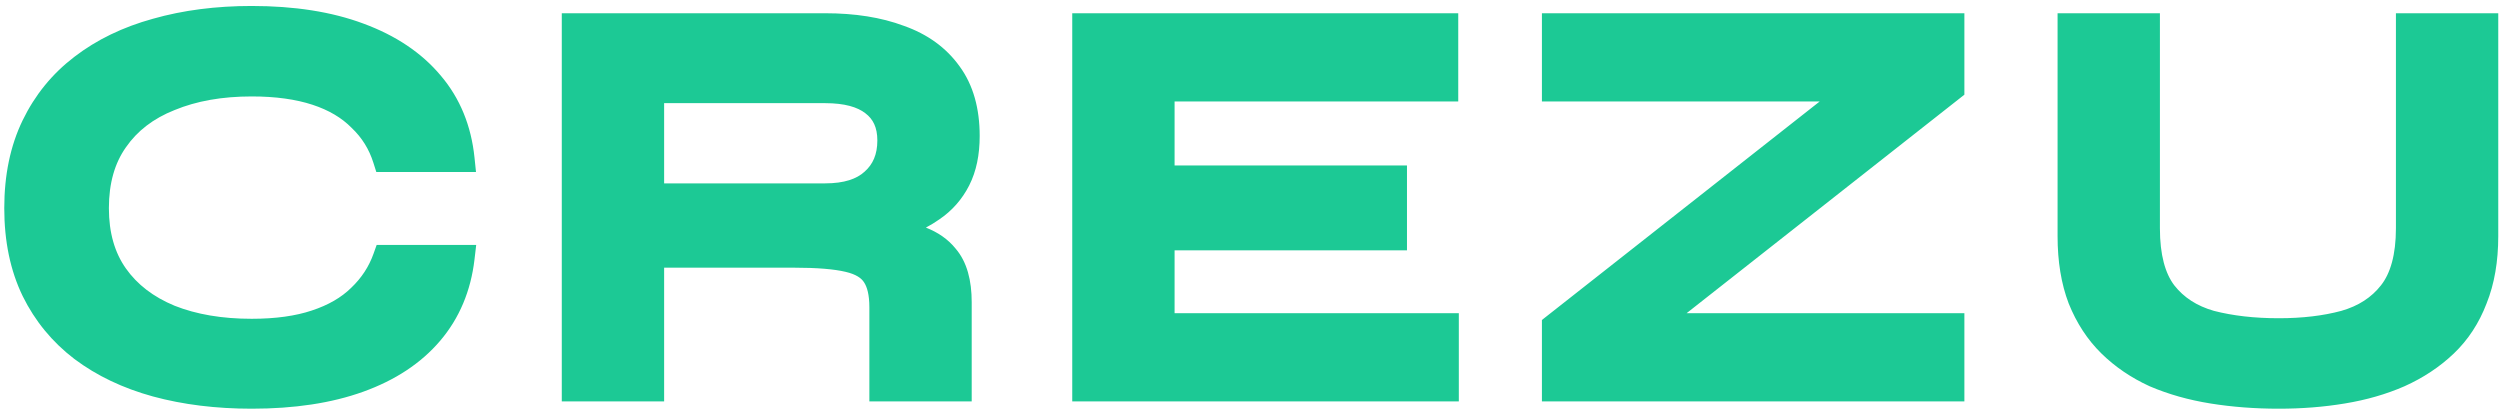<svg width="198" height="33" viewBox="0 0 198 33" fill="none" xmlns="http://www.w3.org/2000/svg">
<path fill-rule="evenodd" clip-rule="evenodd" d="M37.715 19.398L37.58 20.551C37.288 23.036 36.388 25.196 34.86 26.991C33.339 28.777 31.295 30.112 28.776 31.021C26.256 31.93 23.3 32.369 19.932 32.369C17.115 32.369 14.508 32.05 12.118 31.401L12.115 31.4C9.747 30.749 7.668 29.764 5.895 28.434L5.888 28.429C4.135 27.089 2.769 25.427 1.797 23.453L1.794 23.447C0.812 21.422 0.338 19.092 0.338 16.488C0.338 13.883 0.812 11.553 1.794 9.528C2.765 7.524 4.131 5.845 5.887 4.503C7.66 3.141 9.74 2.14 12.11 1.487C14.503 0.807 17.113 0.473 19.932 0.473C23.302 0.473 26.261 0.928 28.785 1.869C31.331 2.807 33.388 4.172 34.908 5.988C36.439 7.788 37.322 9.968 37.581 12.483L37.699 13.621H29.803L29.573 12.893C29.234 11.815 28.665 10.902 27.862 10.139L27.85 10.127L27.838 10.115C27.072 9.338 26.053 8.723 24.742 8.294C23.433 7.865 21.837 7.638 19.932 7.638C17.576 7.638 15.554 8.005 13.843 8.71L13.83 8.715C12.137 9.386 10.869 10.372 9.976 11.662L9.97 11.67C9.095 12.909 8.624 14.493 8.624 16.488C8.624 18.449 9.093 20.019 9.97 21.261C10.863 22.525 12.136 23.516 13.836 24.218C15.55 24.896 17.575 25.248 19.932 25.248C21.838 25.248 23.416 25.021 24.691 24.595L24.697 24.592C26.015 24.16 27.038 23.556 27.805 22.803L27.817 22.791C28.634 22.015 29.22 21.118 29.585 20.09L29.832 19.398H37.715ZM44.493 31.793V1.049H65.35C67.696 1.049 69.78 1.37 71.58 2.044C73.439 2.698 74.929 3.762 75.997 5.25C77.089 6.74 77.591 8.607 77.591 10.77C77.591 12.245 77.33 13.565 76.758 14.69C76.2 15.786 75.409 16.687 74.391 17.378C74.055 17.614 73.701 17.829 73.331 18.025C74.283 18.397 75.082 18.942 75.684 19.689C76.594 20.749 76.959 22.224 76.959 23.933V31.793H68.854V24.332C68.854 23.337 68.672 22.724 68.438 22.37L68.425 22.351C68.233 22.046 67.824 21.727 66.959 21.527L66.952 21.526C66.082 21.319 64.739 21.2 62.869 21.2H52.599V31.793H44.493ZM68.481 13.591C69.129 13.018 69.486 12.236 69.486 11.124C69.486 10.086 69.142 9.426 68.544 8.976L68.531 8.965C67.919 8.489 66.913 8.17 65.35 8.17H52.599V14.523H65.35C66.879 14.523 67.858 14.161 68.468 13.603L68.481 13.591ZM115.539 24.805V31.793H84.922V1.049H115.493V8.037H93.027V13.104H111.433V19.826H93.027V24.805H115.539ZM122.12 1.049H155.579V7.499L133.579 24.805H155.579V31.793H122.12V25.343L144.119 8.037H122.12V1.049ZM189.757 1.049H197.862V18.703C197.862 20.691 197.563 22.477 196.935 24.039C196.344 25.585 195.481 26.912 194.34 28C193.225 29.062 191.92 29.925 190.435 30.592L190.425 30.596C188.983 31.226 187.408 31.677 185.707 31.956C184.049 32.233 182.306 32.369 180.479 32.369C178.593 32.369 176.791 32.233 175.076 31.957C173.345 31.679 171.741 31.228 170.27 30.599L170.244 30.588C168.787 29.92 167.511 29.055 166.426 27.989C165.322 26.904 164.465 25.584 163.846 24.048L163.839 24.031C163.244 22.471 162.96 20.689 162.96 18.703V1.049H171.065V18.083C171.065 20.211 171.496 21.667 172.204 22.599C172.953 23.553 173.983 24.233 175.346 24.621C176.833 25.006 178.54 25.204 180.479 25.204C182.357 25.204 184.003 25.006 185.427 24.622C186.795 24.233 187.827 23.552 188.577 22.594L188.579 22.591C189.313 21.661 189.757 20.19 189.757 18.083V1.049Z" fill="#1CC995"/>
</svg>
